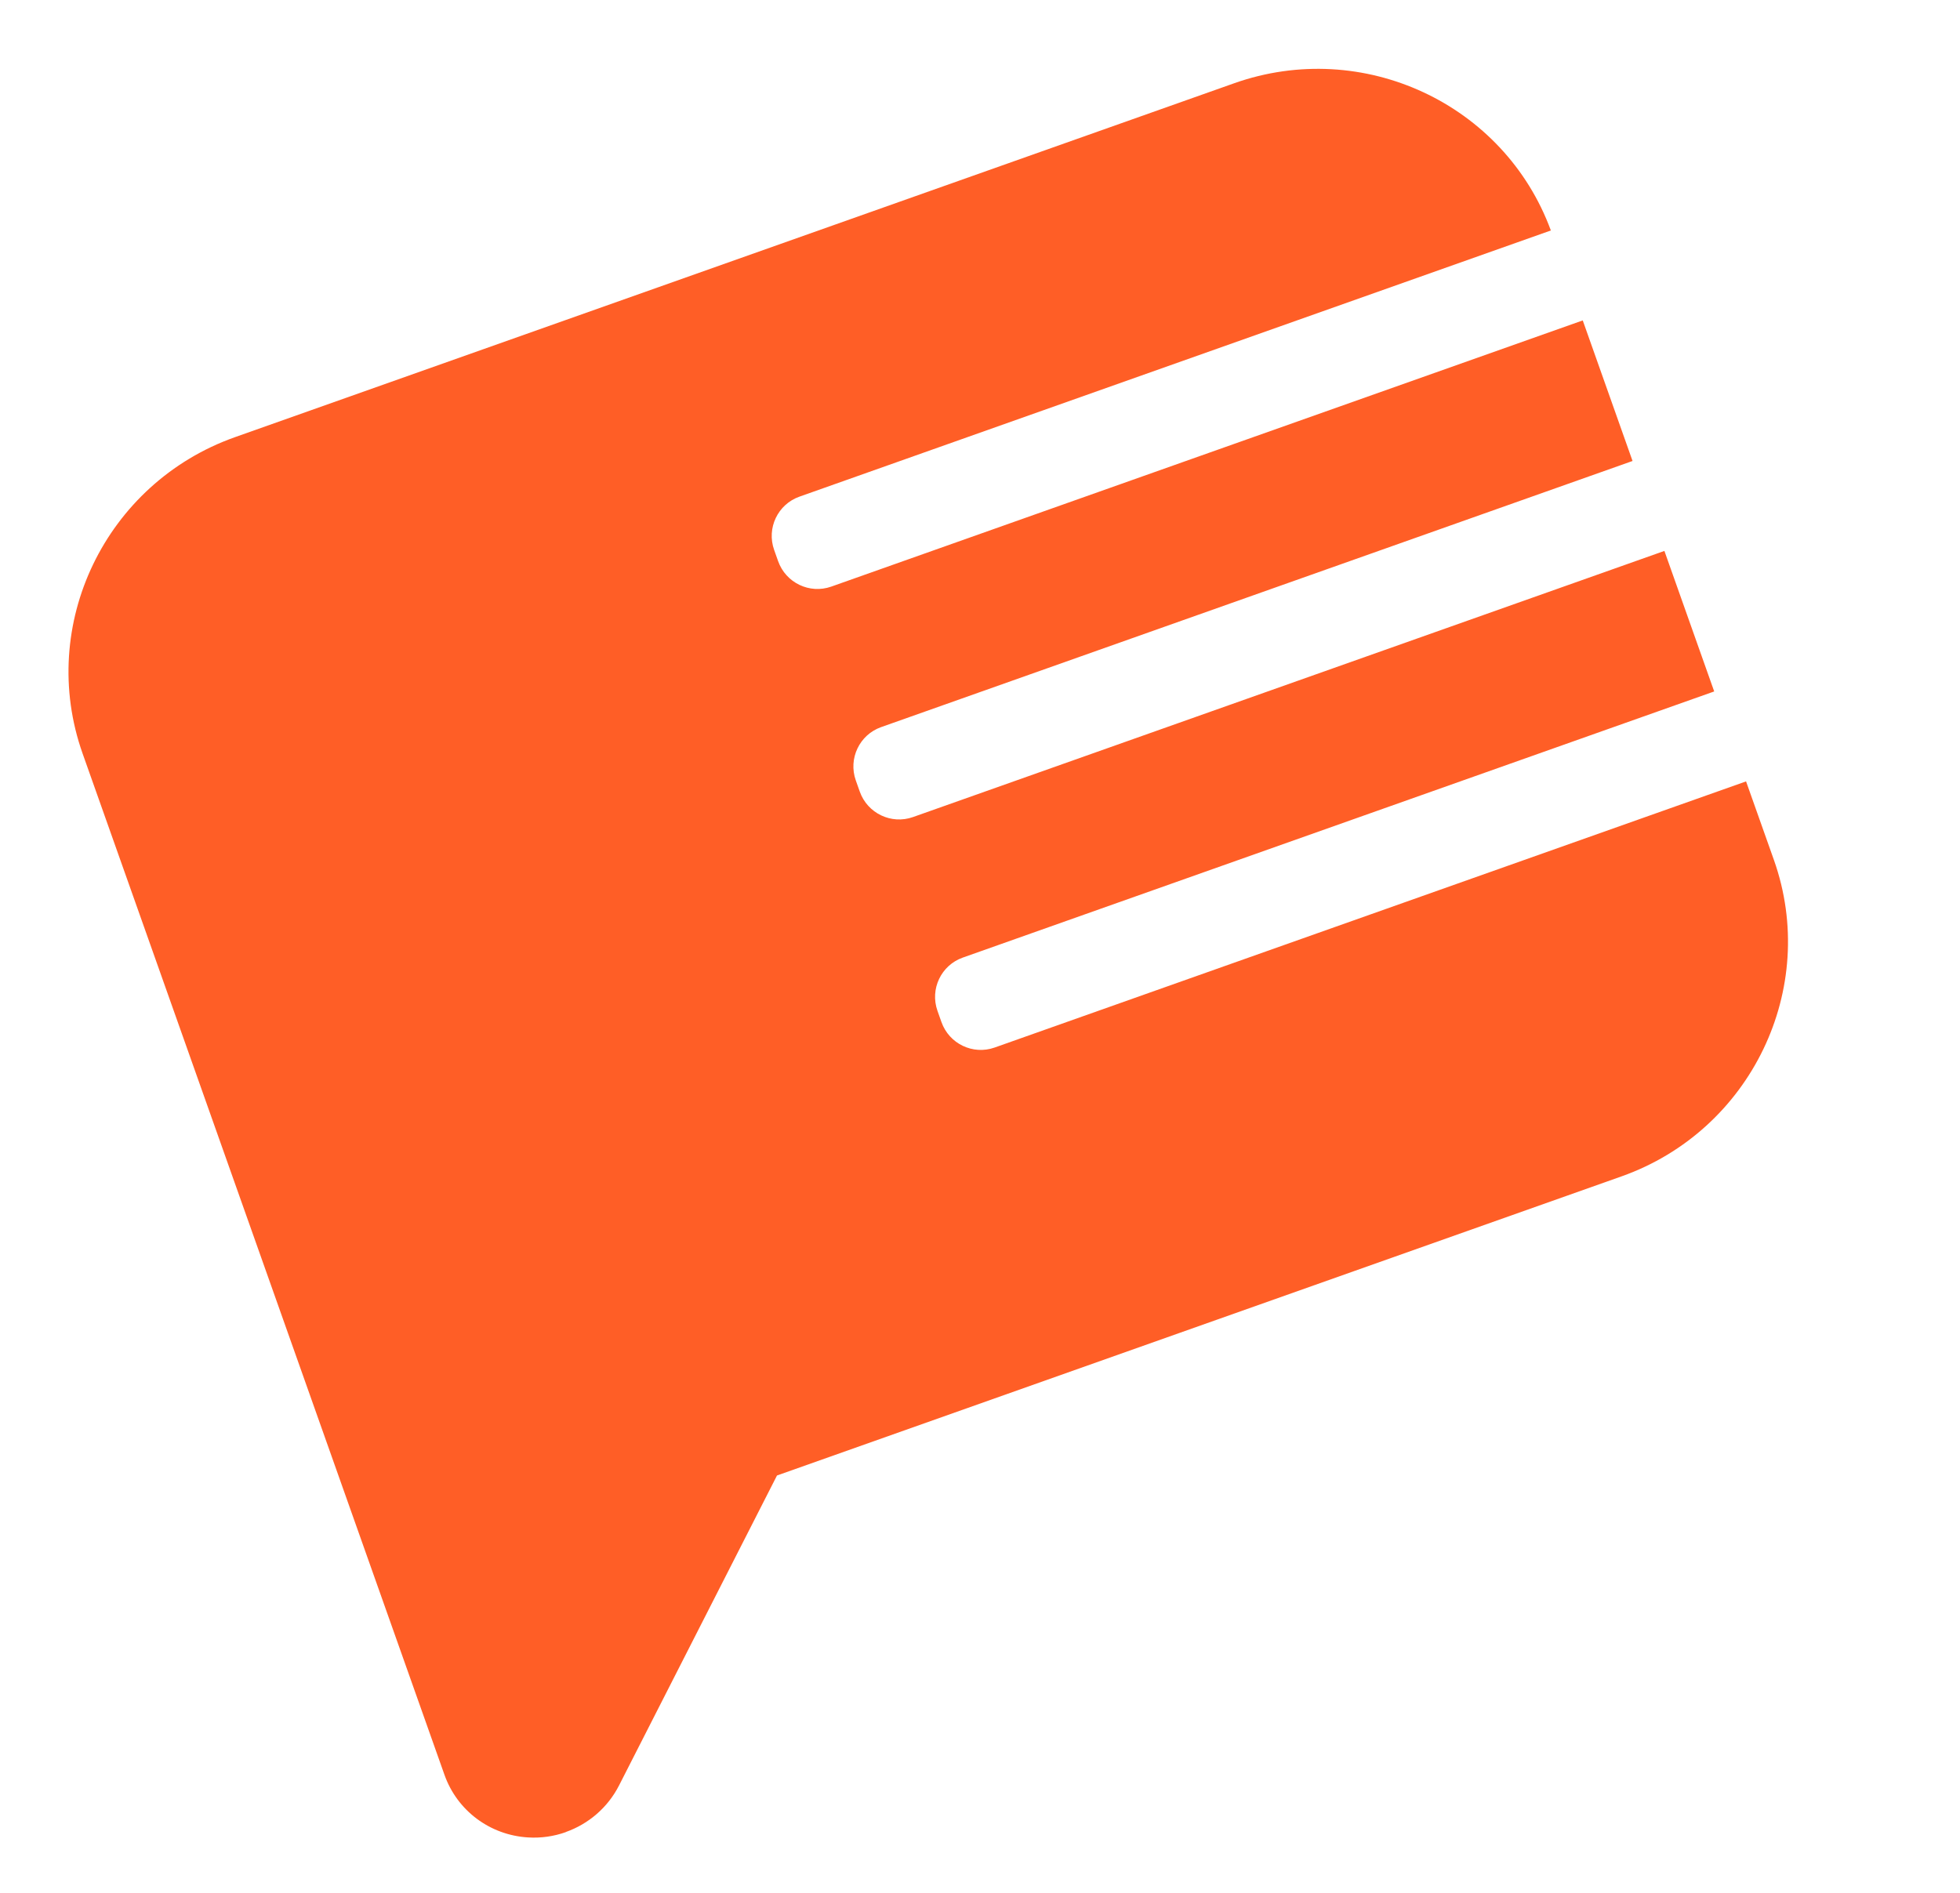 <?xml version="1.0" encoding="utf-8"?>
<svg xmlns="http://www.w3.org/2000/svg" fill="none" height="57" viewBox="0 0 59 57" width="59">
<path d="M15.894 55.321C16.29 55.346 16.674 55.288 17.033 55.161L17.032 55.158C17.714 54.917 18.296 54.422 18.636 53.753L23.389 44.424L48.809 35.419C52.71 34.037 54.769 29.761 53.398 25.89L52.56 23.526L29.941 31.539C29.288 31.77 28.572 31.427 28.34 30.773L28.22 30.434C27.988 29.78 28.329 29.062 28.982 28.831L51.601 20.818L50.102 16.587L27.483 24.6C26.83 24.831 26.113 24.488 25.881 23.834L25.761 23.495C25.53 22.841 25.871 22.123 26.523 21.892L49.143 13.879L47.644 9.647L25.024 17.661C24.372 17.892 23.655 17.549 23.423 16.895L23.303 16.556C23.071 15.902 23.412 15.184 24.065 14.953L46.684 6.939C45.281 3.12 41.023 1.135 37.15 2.507L7.076 13.161C3.173 14.544 1.115 18.816 2.487 22.689L13.38 53.437C13.761 54.513 14.746 55.251 15.894 55.321Z" fill="#FF5E26"/>
</svg>